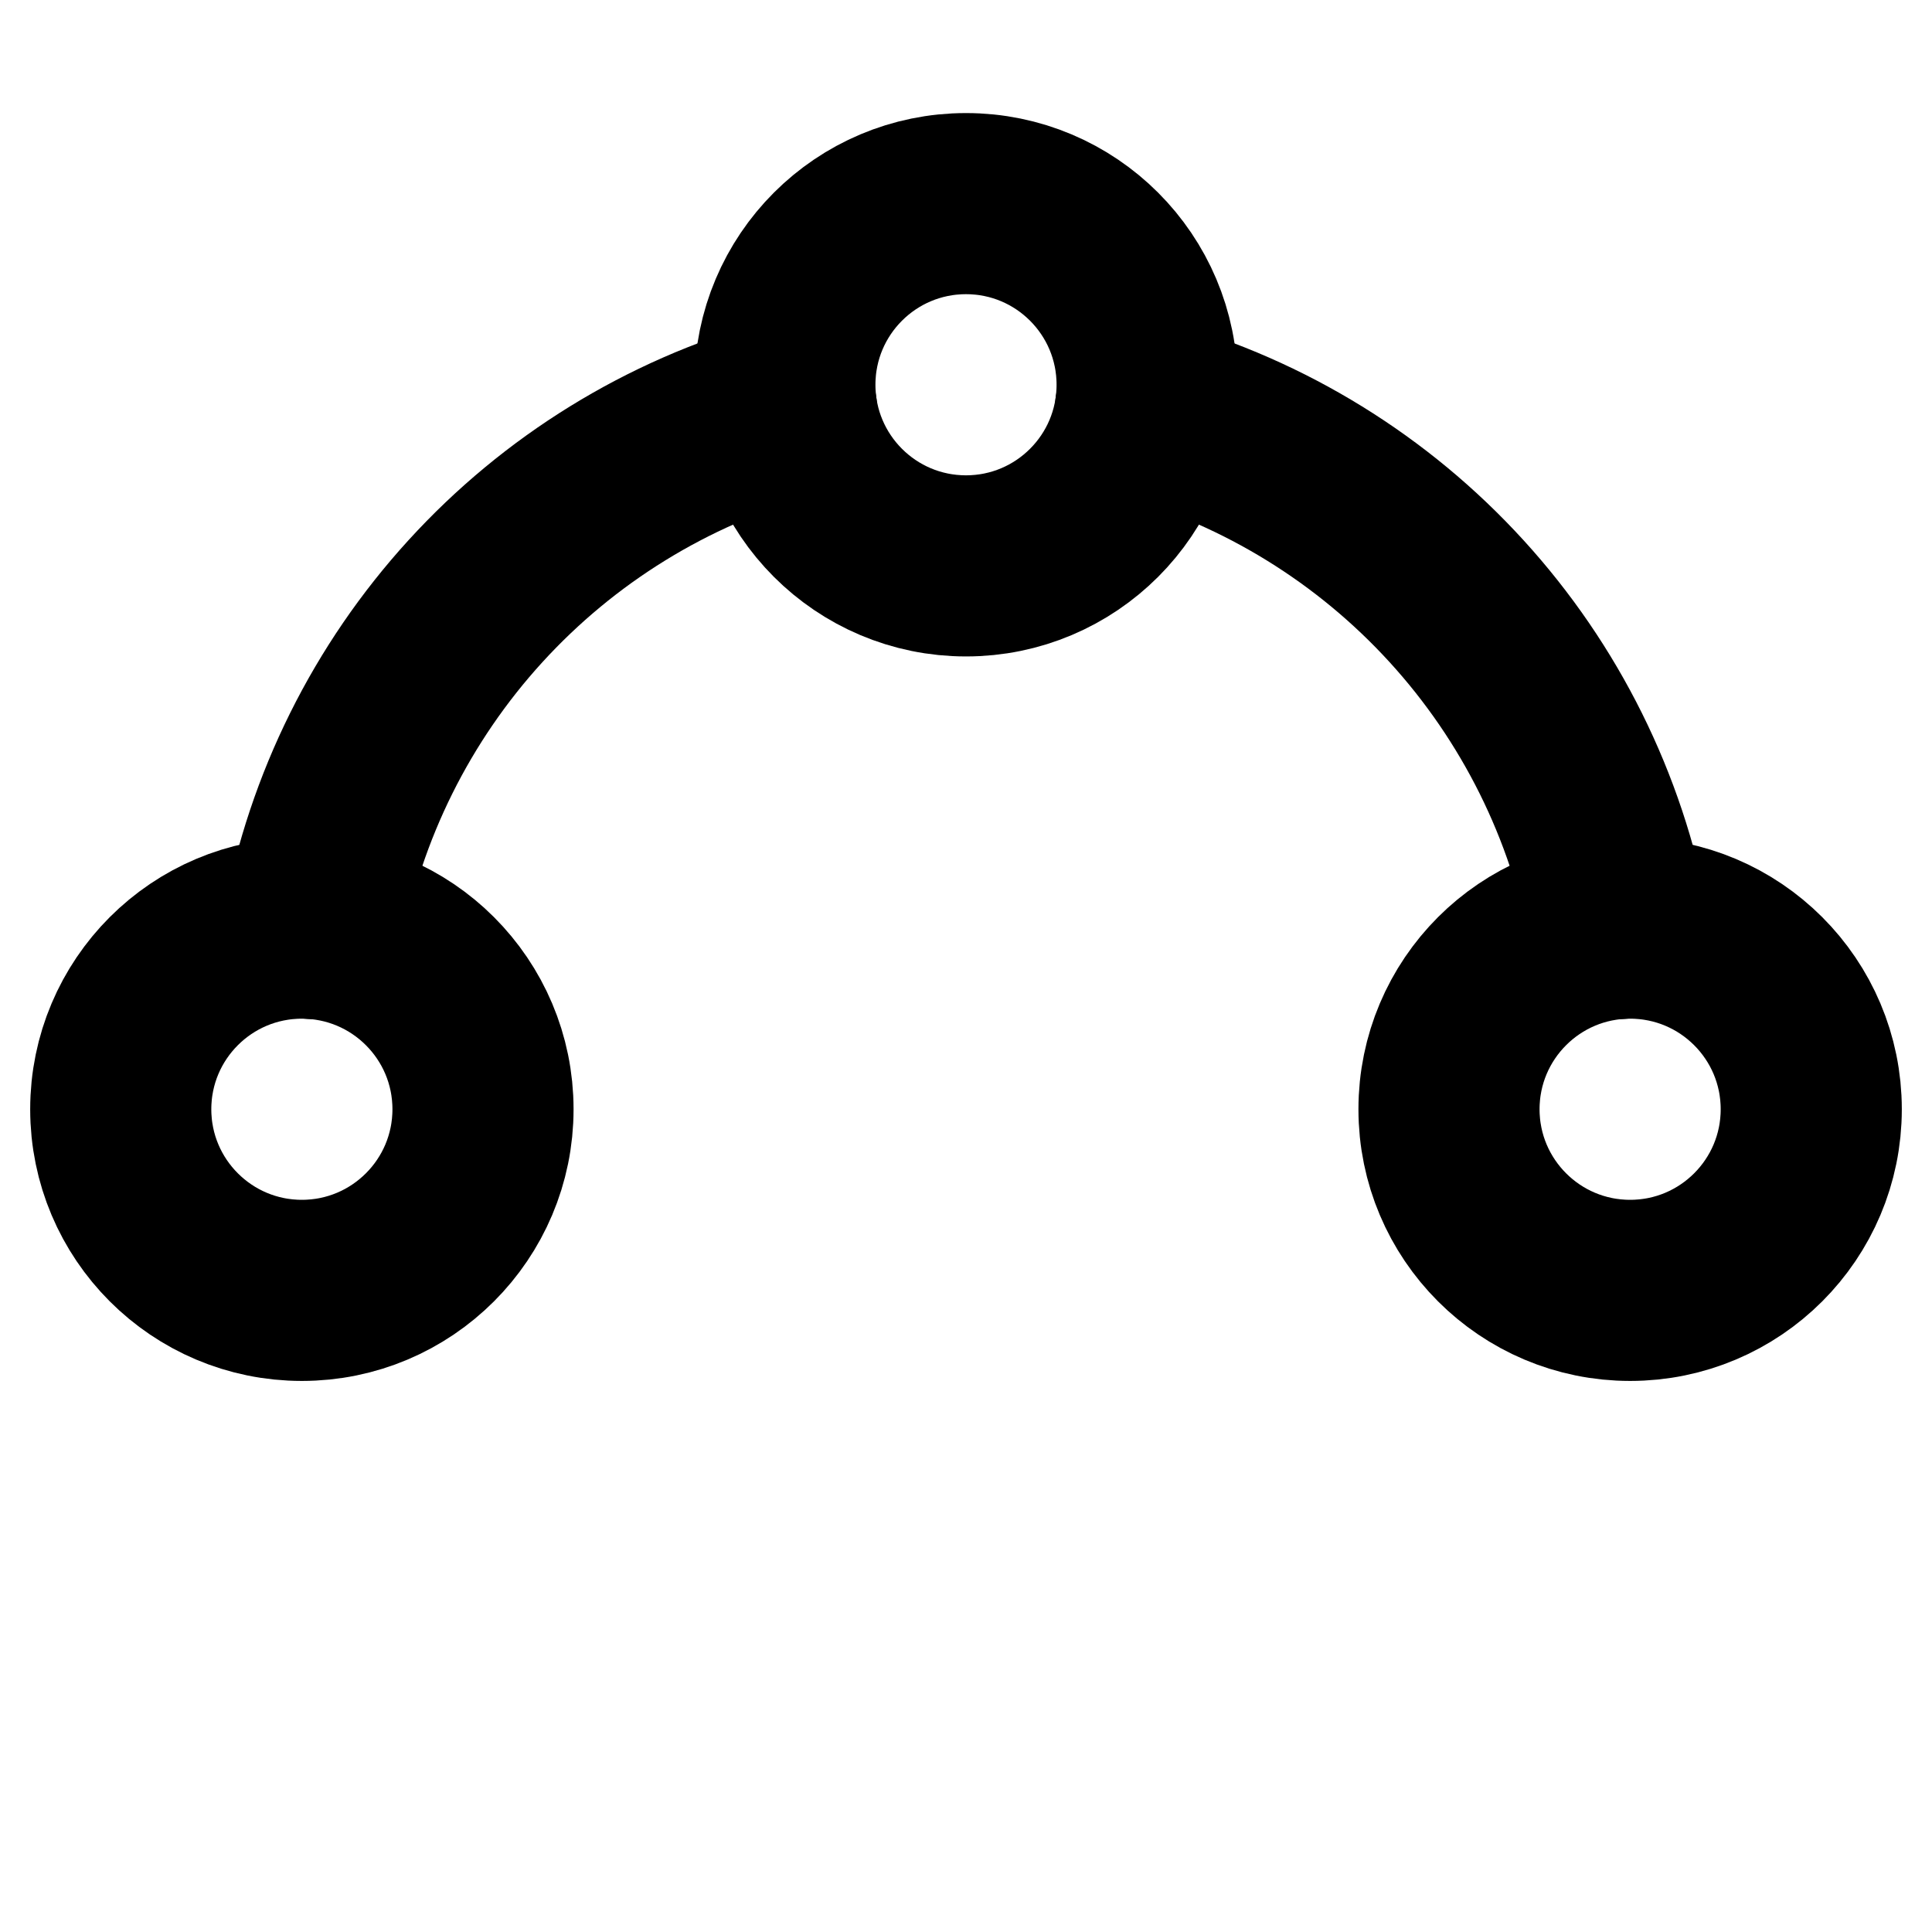 <svg width="256" height="256" viewBox="0 0 256 256" fill="none" xmlns="http://www.w3.org/2000/svg">
<g clip-path="url(#clip0_48_22)">
<mask id="mask0_48_22" style="mask-type:luminance" maskUnits="userSpaceOnUse" x="0" y="0" width="256" height="256">
<path d="M256 0H0V256H256V0Z" fill="white"/>
</mask>
<g mask="url(#mask0_48_22)">
<path d="M128 74.982C141.255 74.982 152 64.237 152 50.982C152 37.727 141.255 26.982 128 26.982C114.745 26.982 104 37.727 104 50.982C104 64.237 114.745 74.982 128 74.982Z" stroke="black" stroke-width="24" stroke-linecap="round" stroke-linejoin="round"/>
<path d="M40 170.982C53.255 170.982 64 160.237 64 146.982C64 133.727 53.255 122.982 40 122.982C26.745 122.982 16 133.727 16 146.982C16 160.237 26.745 170.982 40 170.982Z" stroke="black" stroke-width="24" stroke-linecap="round" stroke-linejoin="round"/>
<path d="M216 170.982C229.255 170.982 240 160.237 240 146.982C240 133.727 229.255 122.982 216 122.982C202.745 122.982 192 133.727 192 146.982C192 160.237 202.745 170.982 216 170.982Z" stroke="black" stroke-width="24" stroke-linecap="round" stroke-linejoin="round"/>
<path d="M151.78 54.232C167.626 58.691 181.906 67.5 193.002 79.66C204.098 91.82 211.566 106.845 214.56 123.032" stroke="black" stroke-width="24" stroke-linecap="round" stroke-linejoin="round"/>
<path d="M41.44 123.032C44.435 106.845 51.903 91.821 62.999 79.661C74.095 67.501 88.374 58.692 104.22 54.232" stroke="black" stroke-width="24" stroke-linecap="round" stroke-linejoin="round"/>
</g>
</g>
<defs>
<clipPath id="clip0_48_22">
<rect width="256" height="256" fill="white"/>
</clipPath>
</defs>
</svg>
